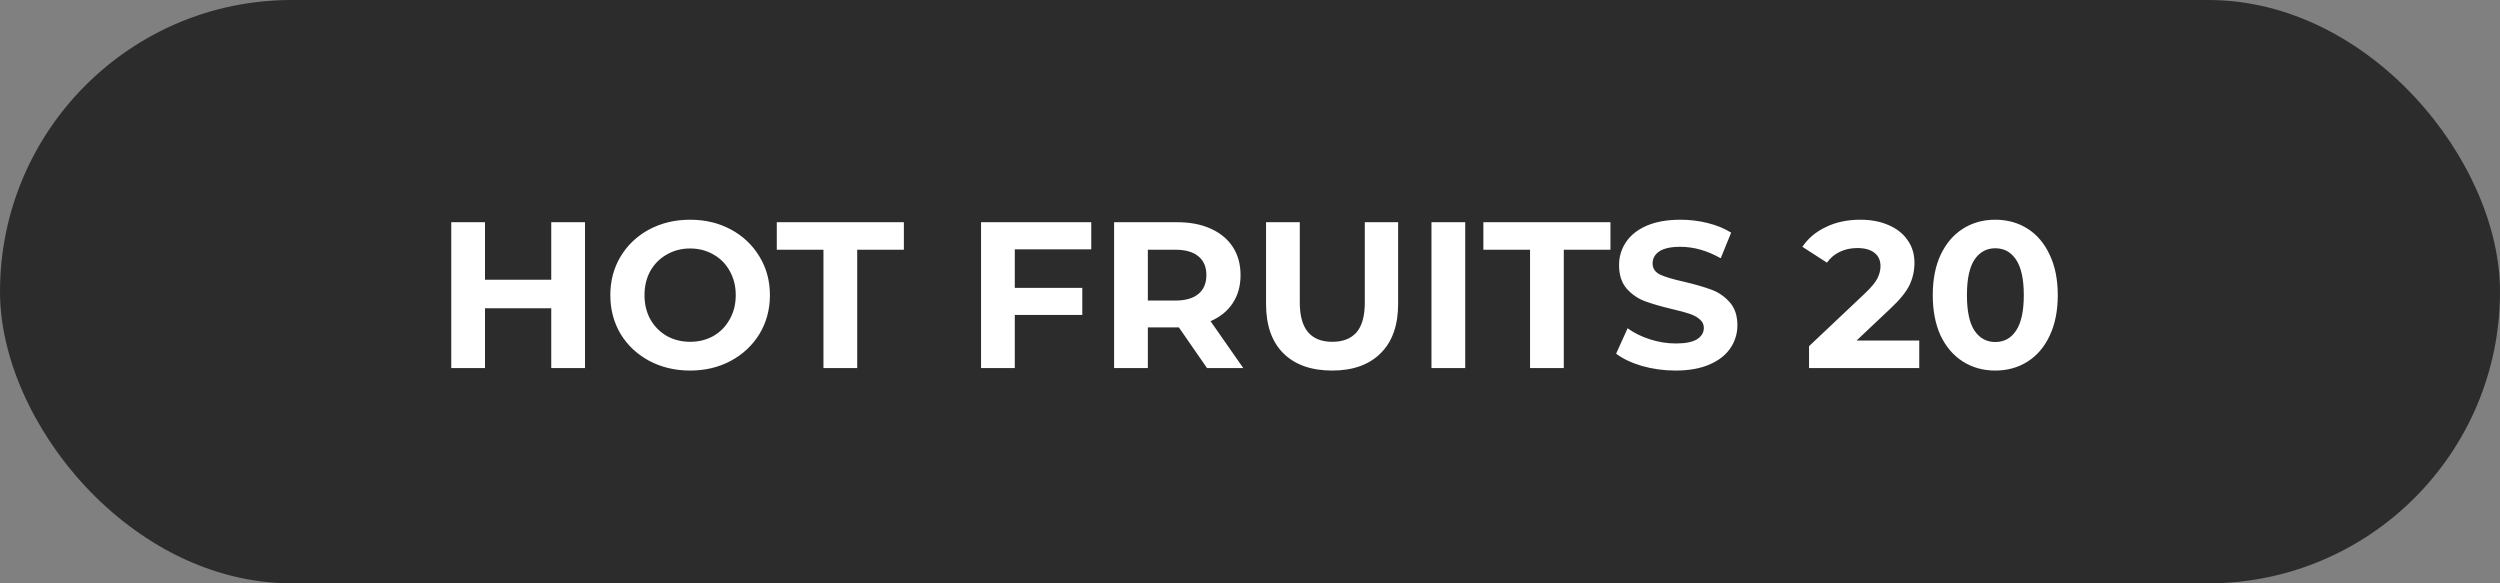 <?xml version="1.0" encoding="UTF-8"?> <svg xmlns="http://www.w3.org/2000/svg" width="180" height="42" viewBox="0 0 180 42" fill="none"><rect x="0" y="0" width="180" height="42" fill="#808080" stroke="none"/><rect width="180" height="42" rx="21" fill="#2C2C2C"></rect><path d="M42.12 16V26.5H39.69V22.195H34.92V26.5H32.49V16H34.92V20.14H39.69V16H42.12ZM49.689 26.68C48.599 26.68 47.614 26.445 46.734 25.975C45.864 25.505 45.179 24.86 44.679 24.04C44.189 23.21 43.944 22.28 43.944 21.25C43.944 20.22 44.189 19.295 44.679 18.475C45.179 17.645 45.864 16.995 46.734 16.525C47.614 16.055 48.599 15.82 49.689 15.82C50.779 15.82 51.759 16.055 52.629 16.525C53.499 16.995 54.184 17.645 54.684 18.475C55.184 19.295 55.434 20.22 55.434 21.25C55.434 22.28 55.184 23.21 54.684 24.04C54.184 24.86 53.499 25.505 52.629 25.975C51.759 26.445 50.779 26.68 49.689 26.68ZM49.689 24.61C50.309 24.61 50.869 24.47 51.369 24.19C51.869 23.9 52.259 23.5 52.539 22.99C52.829 22.48 52.974 21.9 52.974 21.25C52.974 20.6 52.829 20.02 52.539 19.51C52.259 19 51.869 18.605 51.369 18.325C50.869 18.035 50.309 17.89 49.689 17.89C49.069 17.89 48.509 18.035 48.009 18.325C47.509 18.605 47.114 19 46.824 19.51C46.544 20.02 46.404 20.6 46.404 21.25C46.404 21.9 46.544 22.48 46.824 22.99C47.114 23.5 47.509 23.9 48.009 24.19C48.509 24.47 49.069 24.61 49.689 24.61ZM59.289 17.98H55.929V16H65.079V17.98H61.719V26.5H59.289V17.98ZM73.065 17.95V20.725H77.925V22.675H73.065V26.5H70.635V16H78.57V17.95H73.065ZM86.905 26.5L84.88 23.575H84.76H82.645V26.5H80.215V16H84.76C85.69 16 86.495 16.155 87.175 16.465C87.865 16.775 88.395 17.215 88.765 17.785C89.135 18.355 89.32 19.03 89.32 19.81C89.32 20.59 89.13 21.265 88.75 21.835C88.38 22.395 87.85 22.825 87.16 23.125L89.515 26.5H86.905ZM86.86 19.81C86.86 19.22 86.67 18.77 86.29 18.46C85.91 18.14 85.355 17.98 84.625 17.98H82.645V21.64H84.625C85.355 21.64 85.91 21.48 86.29 21.16C86.67 20.84 86.86 20.39 86.86 19.81ZM95.91 26.68C94.41 26.68 93.24 26.265 92.4 25.435C91.57 24.605 91.155 23.42 91.155 21.88V16H93.585V21.79C93.585 23.67 94.365 24.61 95.925 24.61C96.685 24.61 97.265 24.385 97.665 23.935C98.065 23.475 98.265 22.76 98.265 21.79V16H100.665V21.88C100.665 23.42 100.245 24.605 99.405 25.435C98.575 26.265 97.41 26.68 95.91 26.68ZM103.066 16H105.496V26.5H103.066V16ZM110.163 17.98H106.803V16H115.953V17.98H112.593V26.5H110.163V17.98ZM120.637 26.68C119.807 26.68 119.002 26.57 118.222 26.35C117.452 26.12 116.832 25.825 116.362 25.465L117.187 23.635C117.637 23.965 118.172 24.23 118.792 24.43C119.412 24.63 120.032 24.73 120.652 24.73C121.342 24.73 121.852 24.63 122.182 24.43C122.512 24.22 122.677 23.945 122.677 23.605C122.677 23.355 122.577 23.15 122.377 22.99C122.187 22.82 121.937 22.685 121.627 22.585C121.327 22.485 120.917 22.375 120.397 22.255C119.597 22.065 118.942 21.875 118.432 21.685C117.922 21.495 117.482 21.19 117.112 20.77C116.752 20.35 116.572 19.79 116.572 19.09C116.572 18.48 116.737 17.93 117.067 17.44C117.397 16.94 117.892 16.545 118.552 16.255C119.222 15.965 120.037 15.82 120.997 15.82C121.667 15.82 122.322 15.9 122.962 16.06C123.602 16.22 124.162 16.45 124.642 16.75L123.892 18.595C122.922 18.045 121.952 17.77 120.982 17.77C120.302 17.77 119.797 17.88 119.467 18.1C119.147 18.32 118.987 18.61 118.987 18.97C118.987 19.33 119.172 19.6 119.542 19.78C119.922 19.95 120.497 20.12 121.267 20.29C122.067 20.48 122.722 20.67 123.232 20.86C123.742 21.05 124.177 21.35 124.537 21.76C124.907 22.17 125.092 22.725 125.092 23.425C125.092 24.025 124.922 24.575 124.582 25.075C124.252 25.565 123.752 25.955 123.082 26.245C122.412 26.535 121.597 26.68 120.637 26.68ZM138.186 24.52V26.5H130.251V24.925L134.301 21.1C134.731 20.69 135.021 20.34 135.171 20.05C135.321 19.75 135.396 19.455 135.396 19.165C135.396 18.745 135.251 18.425 134.961 18.205C134.681 17.975 134.266 17.86 133.716 17.86C133.256 17.86 132.841 17.95 132.471 18.13C132.101 18.3 131.791 18.56 131.541 18.91L129.771 17.77C130.181 17.16 130.746 16.685 131.466 16.345C132.186 15.995 133.011 15.82 133.941 15.82C134.721 15.82 135.401 15.95 135.981 16.21C136.571 16.46 137.026 16.82 137.346 17.29C137.676 17.75 137.841 18.295 137.841 18.925C137.841 19.495 137.721 20.03 137.481 20.53C137.241 21.03 136.776 21.6 136.086 22.24L133.671 24.52H138.186ZM143.659 26.68C142.789 26.68 142.014 26.465 141.334 26.035C140.654 25.605 140.119 24.985 139.729 24.175C139.349 23.355 139.159 22.38 139.159 21.25C139.159 20.12 139.349 19.15 139.729 18.34C140.119 17.52 140.654 16.895 141.334 16.465C142.014 16.035 142.789 15.82 143.659 15.82C144.529 15.82 145.304 16.035 145.984 16.465C146.664 16.895 147.194 17.52 147.574 18.34C147.964 19.15 148.159 20.12 148.159 21.25C148.159 22.38 147.964 23.355 147.574 24.175C147.194 24.985 146.664 25.605 145.984 26.035C145.304 26.465 144.529 26.68 143.659 26.68ZM143.659 24.625C144.299 24.625 144.799 24.35 145.159 23.8C145.529 23.25 145.714 22.4 145.714 21.25C145.714 20.1 145.529 19.25 145.159 18.7C144.799 18.15 144.299 17.875 143.659 17.875C143.029 17.875 142.529 18.15 142.159 18.7C141.799 19.25 141.619 20.1 141.619 21.25C141.619 22.4 141.799 23.25 142.159 23.8C142.529 24.35 143.029 24.625 143.659 24.625Z" fill="white"></path></svg> 